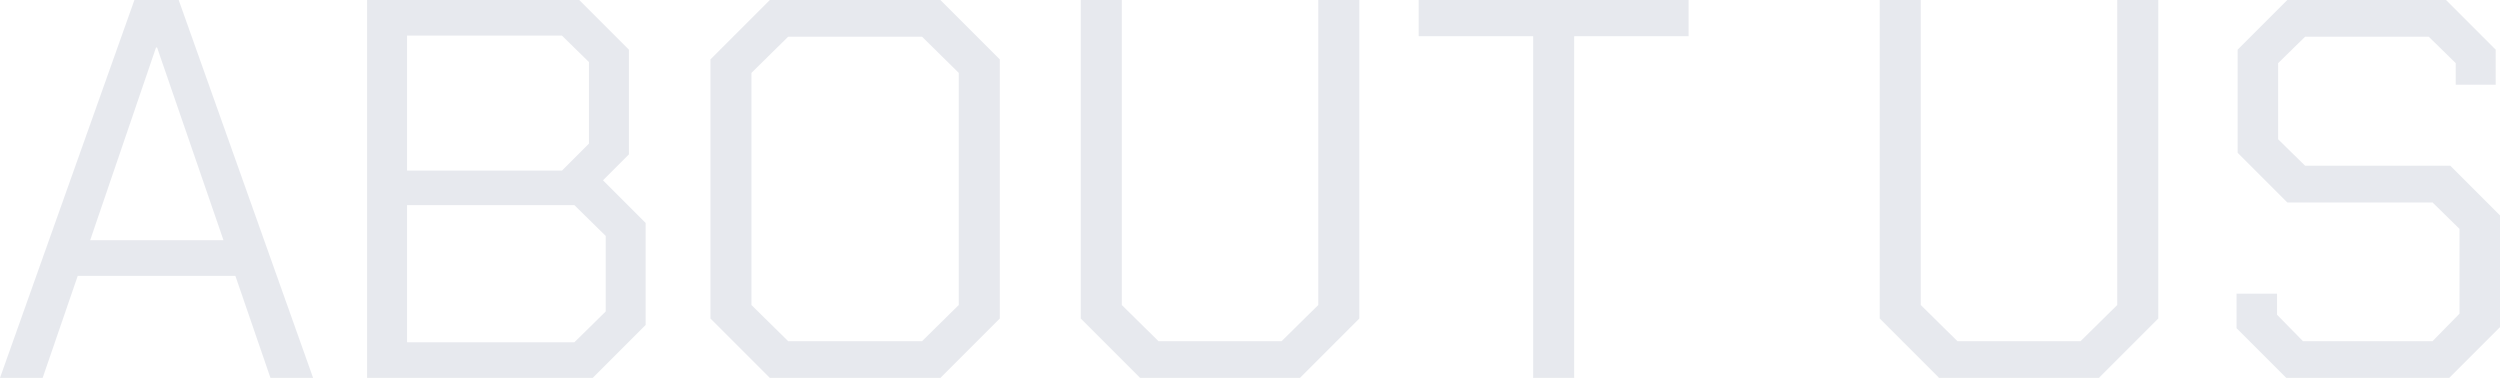 <svg xmlns="http://www.w3.org/2000/svg" width="926.2" height="140" viewBox="0 0 926.2 140"><path d="M53.8-140H70.2L120,0H104.2l-13-37.8H32.8L19.8,0H4Zm33,89L62.2-122.4h-.4L37.4-51ZM140-140h78.6L237-121.6v38.8l-9.6,9.6,15.8,15.8v37.8L223.6,0H140Zm72.2,63.2,10-10V-117l-10-9.8H154.8v50Zm4.6,63.6,11.6-11.4v-28L216.8-64h-62v50.8ZM267.2-22v-96l22-22h63.2l22,22v96l-22,22H289.2Zm78.4,8.4L359.2-27v-86l-13.6-13.4H296L282.4-113v86L296-13.6ZM404.4-22V-140h15.2V-27l13.6,13.4h45.6L492.4-27V-140h15.2V-22l-22,22H426.4ZM572-126.6H529.6V-140h100v13.4H587.2V0H572ZM700.4-22V-140h15.2V-27l13.6,13.4h45.6L788.4-27V-140h15.2V-22l-22,22H722.4Zm132.2,3.6V-31.2h15v7.8l9.6,9.8h48l10-10.2V-55.2l-10-9.8H851.4L833-83.4v-38.2L851.4-140h58.8l18.4,18.4v13H913.8v-8l-10-9.8H858l-10,9.8v28.2l10,9.8h53.8l18.4,18.4v41.4L911.4,0H851Z" transform="translate(-4 140)" fill="#0b1f54" opacity="0.1"/></svg>
